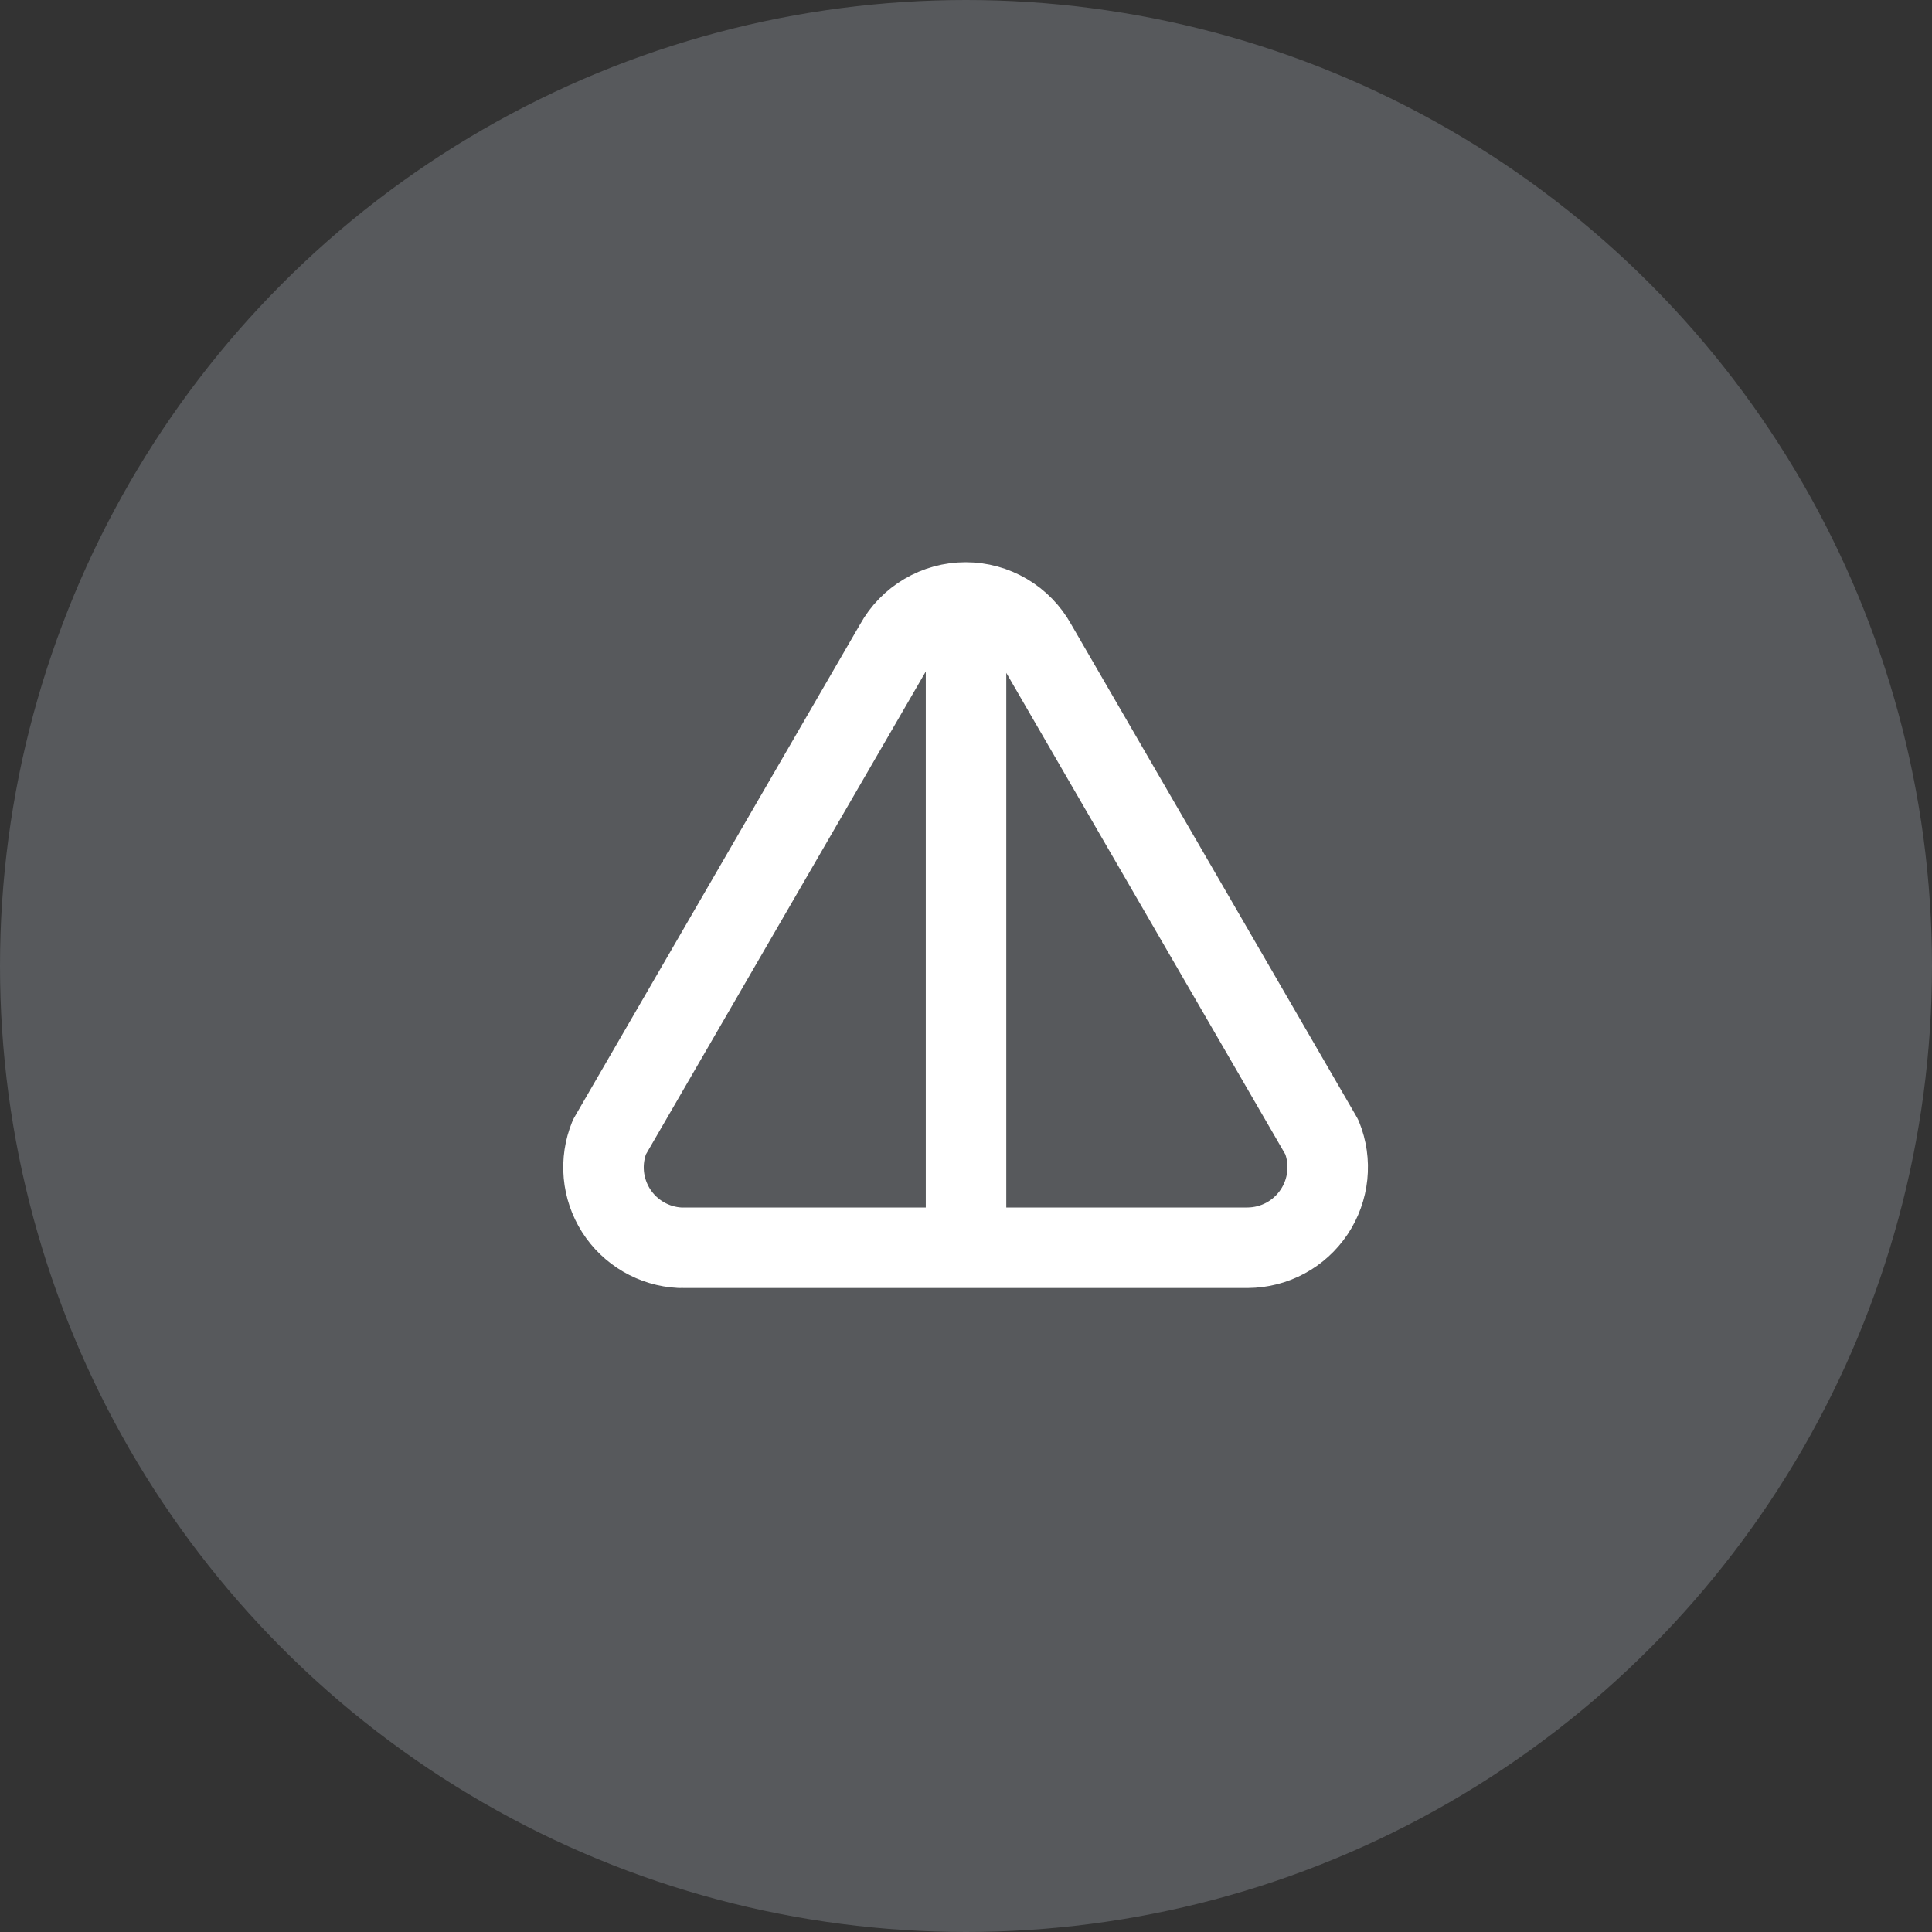 <?xml version="1.0" encoding="UTF-8"?> <svg xmlns="http://www.w3.org/2000/svg" width="60" height="60" viewBox="0 0 60 60" fill="none"><rect x="0" y="0" width="60" height="60" fill="#333333" stroke="none"/><circle opacity="0.2" cx="30" cy="30" r="30" fill="#E6F3FF"></circle><svg xmlns="http://www.w3.org/2000/svg" width="60" height="60" viewBox="0 0 60 60" fill="none"><path d="M21.251 38.75H38.751C39.159 38.747 39.56 38.645 39.919 38.451C40.278 38.258 40.584 37.979 40.811 37.64C41.038 37.301 41.178 36.912 41.22 36.506C41.262 36.101 41.204 35.691 41.051 35.313L32.176 20C31.96 19.609 31.643 19.284 31.258 19.057C30.873 18.83 30.435 18.71 29.988 18.71C29.542 18.71 29.104 18.83 28.719 19.057C28.334 19.284 28.017 19.609 27.801 20L18.926 35.313C18.776 35.682 18.716 36.082 18.752 36.479C18.788 36.876 18.919 37.259 19.133 37.596C19.347 37.932 19.639 38.212 19.983 38.413C20.328 38.614 20.715 38.73 21.113 38.75M30.001 18.75V38.75" stroke="white" stroke-width="2.5" stroke-linecap="round" stroke-linejoin="round"></path></svg></svg> 